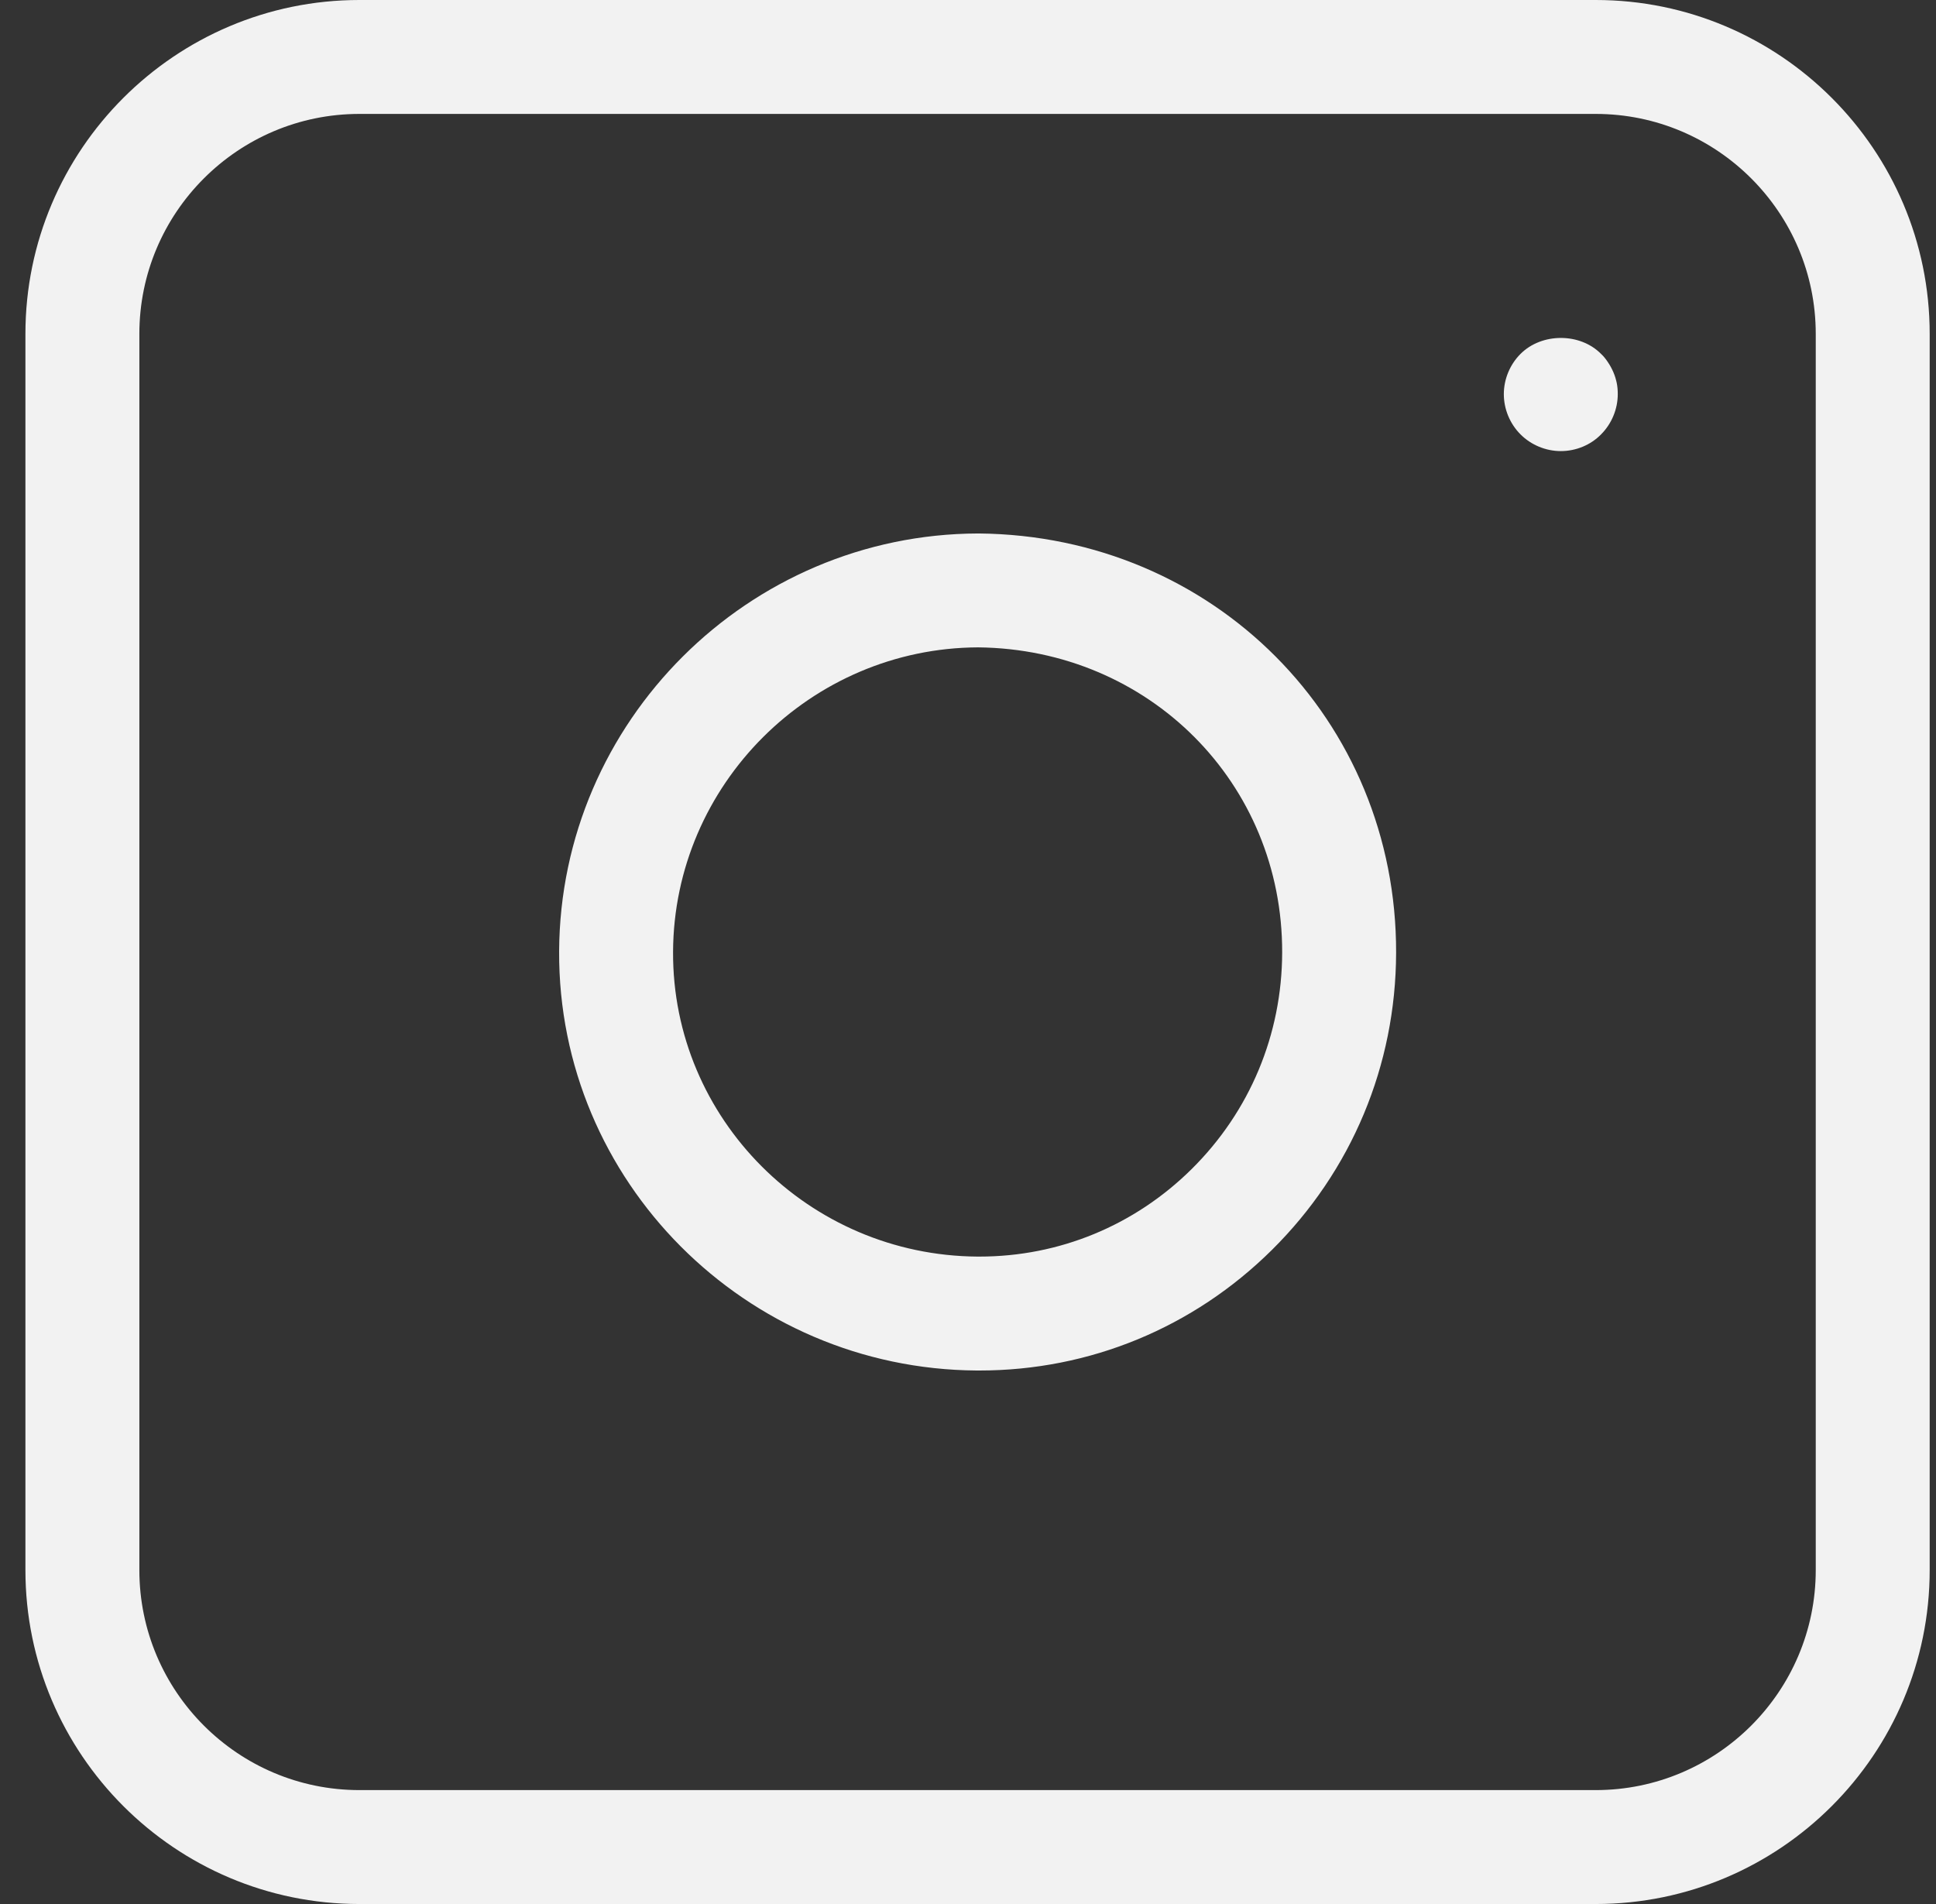 <svg width="61" height="60" viewBox="0 0 61 60" fill="none" xmlns="http://www.w3.org/2000/svg">
<rect x="0" y="0" width="61" height="60" fill="#333333" stroke="none"/>
<g clip-path="url(#clip0_8_7680)">
<path fill-rule="evenodd" clip-rule="evenodd" d="M11.323 3.59C7.5 3.59 4.391 6.699 4.391 10.521V49.477C4.391 53.3 7.5 56.41 11.323 56.41H50.279C54.101 56.41 57.211 53.3 57.211 49.477V10.521C57.211 6.699 54.101 3.59 50.279 3.59H11.323ZM50.279 60H11.323C5.521 60 0.801 55.28 0.801 49.477V10.521C0.801 4.72 5.521 0 11.323 0H50.279C56.081 0 60.801 4.72 60.801 10.521V49.477C60.801 55.28 56.081 60 50.279 60Z" fill="#F2F2F2"/>
<path fill-rule="evenodd" clip-rule="evenodd" d="M30.818 20.4C25.543 20.422 21.232 24.724 21.207 29.993C21.181 35.254 25.484 39.563 30.798 39.598H30.862C33.377 39.598 35.75 38.62 37.549 36.838C39.38 35.024 40.392 32.602 40.399 30.019C40.414 24.679 36.207 20.456 30.818 20.4ZM30.863 43.188H30.773C23.484 43.14 17.582 37.213 17.617 29.976C17.653 22.739 23.574 16.833 30.818 16.811C30.826 16.811 30.834 16.811 30.841 16.811C38.235 16.88 44.011 22.686 43.989 30.029C43.979 33.575 42.589 36.899 40.075 39.389C37.599 41.841 34.33 43.188 30.863 43.188Z" fill="#F2F2F2"/>
<path fill-rule="evenodd" clip-rule="evenodd" d="M49.178 14.215C48.707 14.215 48.244 14.024 47.909 13.689C47.574 13.354 47.383 12.891 47.383 12.42C47.383 11.95 47.574 11.487 47.909 11.152C48.579 10.482 49.784 10.482 50.446 11.152C50.534 11.232 50.606 11.328 50.669 11.423C50.733 11.519 50.789 11.623 50.837 11.734C50.885 11.846 50.917 11.958 50.941 12.069C50.965 12.189 50.973 12.301 50.973 12.42C50.973 12.891 50.781 13.354 50.446 13.689C50.119 14.024 49.656 14.215 49.178 14.215Z" fill="#F2F2F2"/>
</g>
<defs>
<clipPath id="clip0_8_7680">
<rect width="60" height="60" fill="white" transform="translate(0.801)"/>
</clipPath>
</defs>
</svg>
